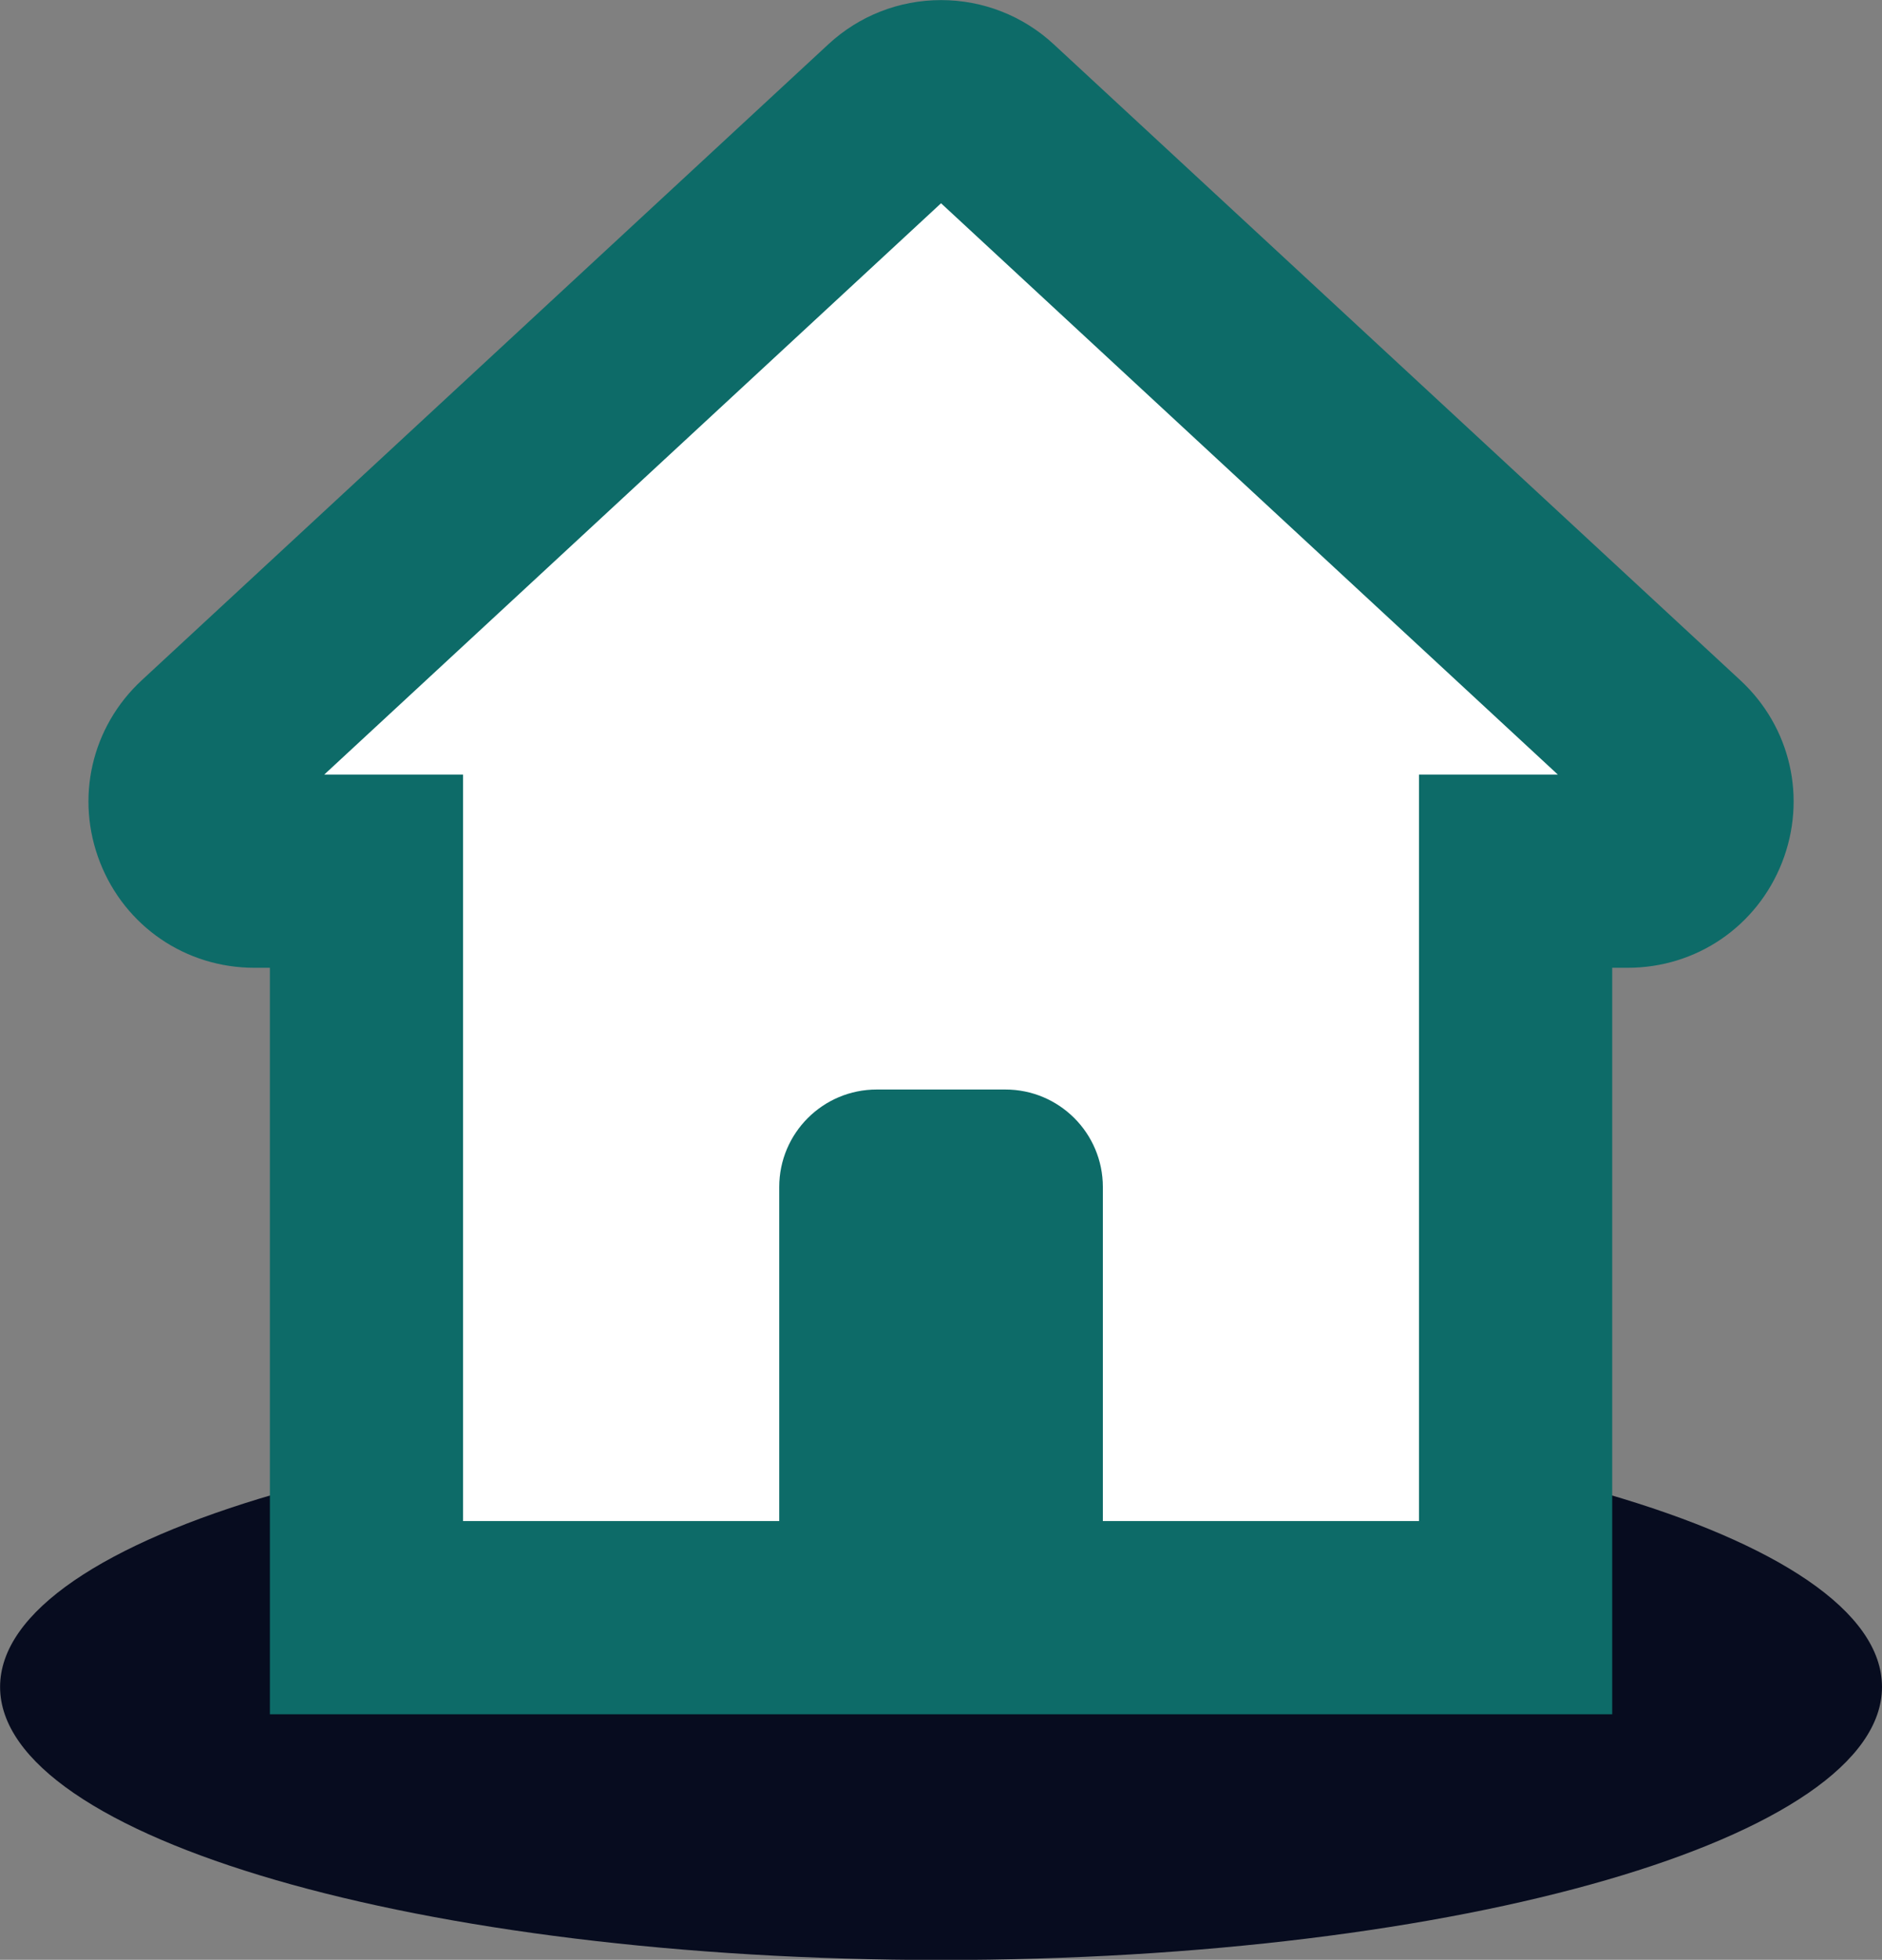 <?xml version="1.0" encoding="UTF-8" standalone="no"?> <svg xmlns="http://www.w3.org/2000/svg" xmlns:xlink="http://www.w3.org/1999/xlink" xmlns:serif="http://www.serif.com/" width="100%" height="100%" viewBox="0 0 3505 3649" version="1.1" xml:space="preserve" style="fill-rule:evenodd;clip-rule:evenodd;stroke-linejoin:round;stroke-miterlimit:2;"><rect x="0" y="0" width="3505" height="3649" fill="#808080" stroke="none"/> <g transform="matrix(1,0,0,1,-2000.78,-2200.89)"> <g transform="matrix(4.167,0,0,4.167,0,0)"> <path d="M1321.28,1281.94C1321.28,1214.55 1133,1159.91 900.736,1159.91C668.474,1159.91 480.188,1214.55 480.188,1281.94C480.188,1349.33 668.474,1403.96 900.736,1403.96C1133,1403.96 1321.28,1349.33 1321.28,1281.94Z" style="fill:rgb(7,12,31);fill-rule:nonzero;"></path> </g> <g transform="matrix(4.167,0,0,4.167,0,0)"> <path d="M1228.63,863.801L921.756,579.622C909.895,568.638 891.577,568.638 879.716,579.622L572.843,863.801C552.197,882.919 565.725,917.436 593.863,917.436L643.941,917.436L643.941,1251L1157.53,1251L1157.53,917.436L1207.61,917.436C1235.75,917.436 1249.27,882.919 1228.63,863.801Z" style="fill:white;fill-rule:nonzero;"></path> </g> <g transform="matrix(4.167,0,0,4.167,0,0)"> <path d="M1199.26,895.442C1199.27,895.453 1199.28,895.465 1199.3,895.476L1199.26,895.442ZM687.112,1207.83L1114.36,1207.83L1114.36,874.265L1176.39,874.265L900.736,618.996L625.08,874.265L687.112,874.265L687.112,1207.83ZM1200.7,1294.17L600.77,1294.17L600.77,960.608L593.863,960.608C563.153,960.608 536.07,942.133 524.864,913.541C513.658,884.948 520.977,852.991 543.509,832.125L850.383,547.947C864.124,535.221 882.007,528.213 900.736,528.213C919.465,528.213 937.348,535.221 951.089,547.947L1257.96,832.125C1280.5,852.991 1287.81,884.948 1276.61,913.541C1265.4,942.133 1238.32,960.608 1207.61,960.608L1200.7,960.608L1200.7,1294.17Z" style="fill:rgb(13,107,104);fill-rule:nonzero;"></path> </g> <g transform="matrix(4.167,0,0,4.167,0,0)"> <path d="M929.48,1015L871.992,1015C847.926,1015 828.417,1034.51 828.417,1058.57L828.417,1285.53L973.055,1285.53L973.055,1058.57C973.055,1034.51 953.546,1015 929.48,1015Z" style="fill:rgb(13,107,104);fill-rule:nonzero;"></path> </g> </g> </svg> 